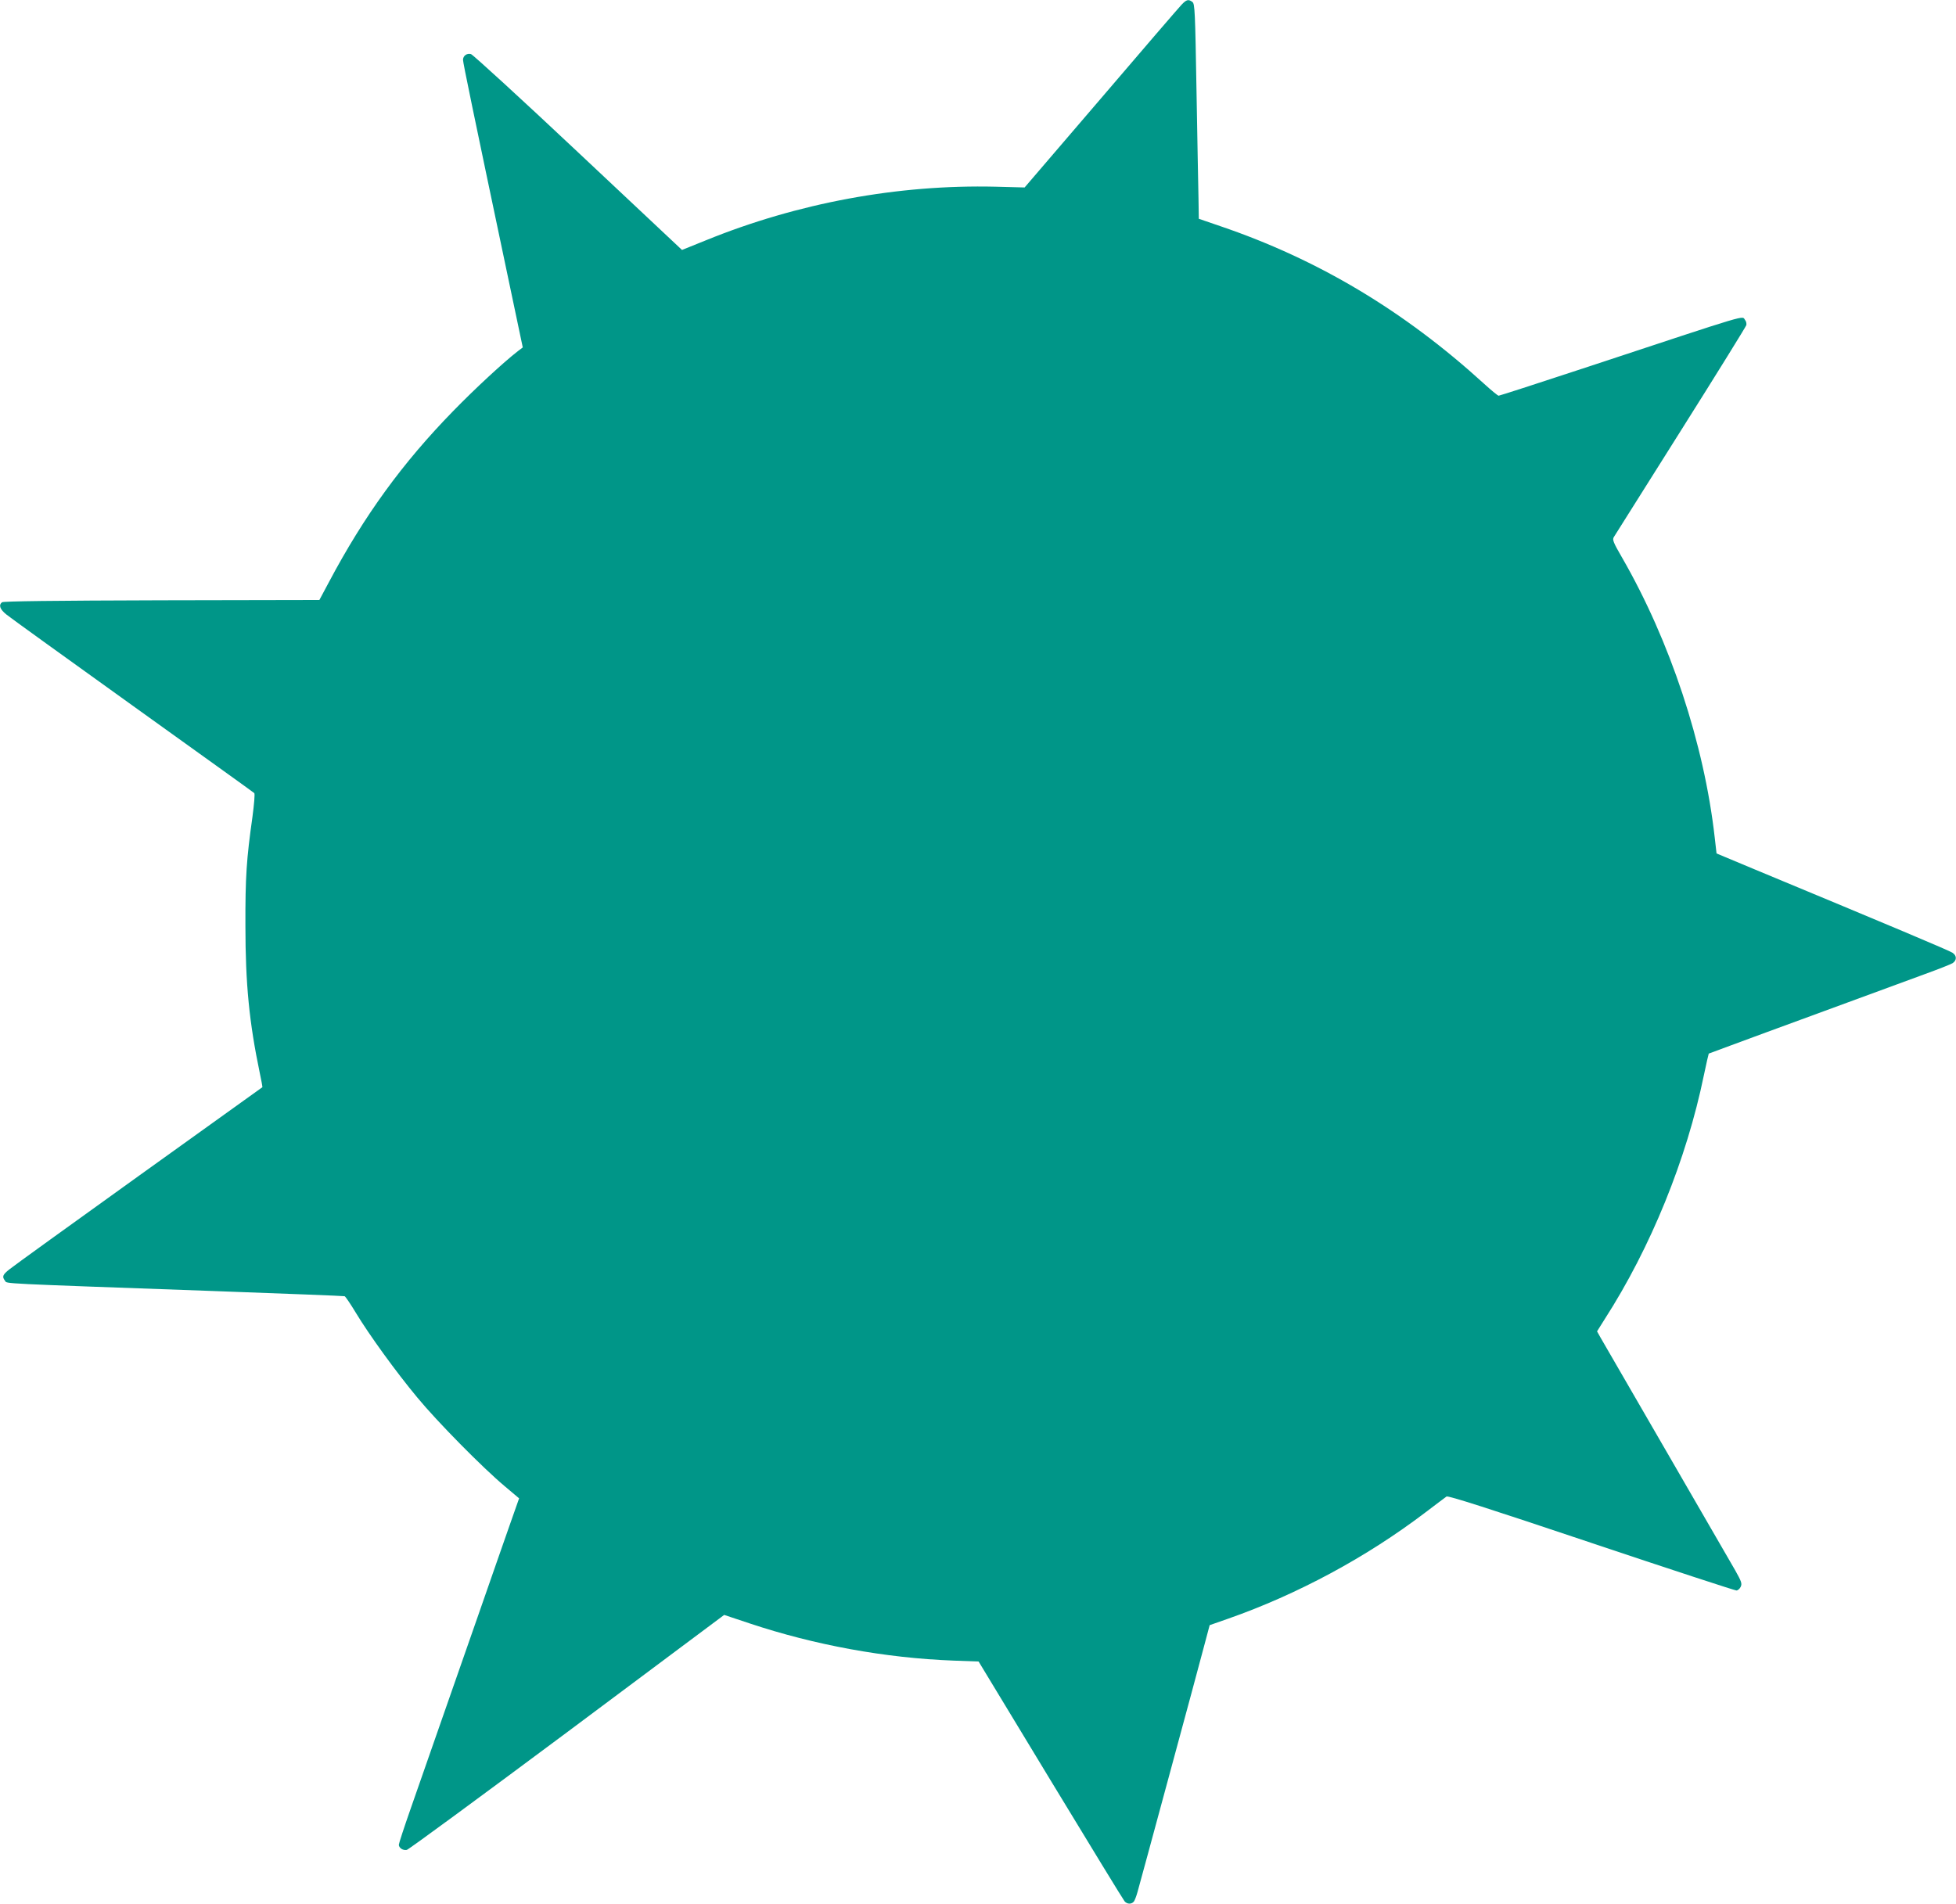 <?xml version="1.0" standalone="no"?>
<!DOCTYPE svg PUBLIC "-//W3C//DTD SVG 20010904//EN"
 "http://www.w3.org/TR/2001/REC-SVG-20010904/DTD/svg10.dtd">
<svg version="1.0" xmlns="http://www.w3.org/2000/svg"
 width="1280pt" height="1246pt" viewBox="0 0 1280 1246"
 preserveAspectRatio="xMidYMid meet">
<g transform="translate(0,1246) scale(0.1,-0.1)"
fill="#009688" stroke="none">
<path d="M7731 12428 c-17 -18 -255 -294 -528 -614 l-498 -581 -190 5 c-638
15 -1294 -106 -1896 -351 l-156 -63 -679 638 c-373 351 -689 640 -702 644 -27
7 -52 -11 -52 -38 0 -19 64 -328 290 -1402 l101 -480 -33 -25 c-94 -73 -281
-246 -423 -392 -330 -338 -582 -684 -813 -1120 l-62 -116 -1032 -2 c-708 -2
-1037 -6 -1045 -13 -23 -19 -14 -46 30 -81 23 -19 395 -287 827 -597 432 -310
789 -566 794 -571 5 -4 -1 -72 -12 -156 -39 -276 -47 -392 -46 -713 0 -380 25
-632 94 -963 11 -50 18 -92 17 -93 -1 -1 -364 -261 -807 -579 -443 -318 -824
-593 -847 -612 -46 -36 -51 -49 -30 -76 14 -20 -60 -16 1362 -67 468 -17 855
-32 860 -34 6 -2 39 -51 74 -109 87 -144 263 -387 401 -553 130 -158 429 -461
571 -580 l96 -81 -63 -179 c-34 -98 -129 -368 -209 -599 -81 -231 -195 -559
-255 -730 -60 -171 -142 -408 -184 -527 -42 -120 -76 -224 -76 -232 0 -21 27
-39 52 -34 13 3 485 350 1050 771 l1027 767 168 -56 c424 -141 885 -226 1332
-243 l165 -6 470 -776 c259 -427 477 -784 485 -793 17 -20 45 -21 61 -2 6 8
17 37 24 63 8 26 100 368 206 758 106 391 209 772 229 849 l37 139 120 42
c454 159 907 403 1292 696 68 52 130 98 138 104 10 7 279 -79 946 -303 513
-172 941 -312 951 -312 9 0 22 11 28 24 10 21 5 35 -36 108 -38 65 -779 1348
-881 1523 l-23 41 49 78 c303 471 537 1048 650 1598 16 77 31 141 32 142 2 1
66 25 143 53 77 29 356 131 620 228 264 97 554 204 645 237 91 33 175 66 188
74 28 19 28 49 -1 68 -20 14 -400 174 -1288 543 l-256 107 -12 105 c-69 612
-292 1286 -606 1831 -58 100 -65 118 -54 135 7 11 203 323 437 694 234 371
427 683 430 693 2 10 -1 25 -8 33 -24 29 64 55 -1029 -306 -315 -104 -578
-189 -584 -189 -5 0 -48 35 -95 78 -523 477 -1086 814 -1727 1032 l-140 48 -2
129 c-2 70 -7 387 -13 703 -9 525 -11 576 -27 587 -26 20 -39 16 -72 -19z"/>
</g>
</svg>
